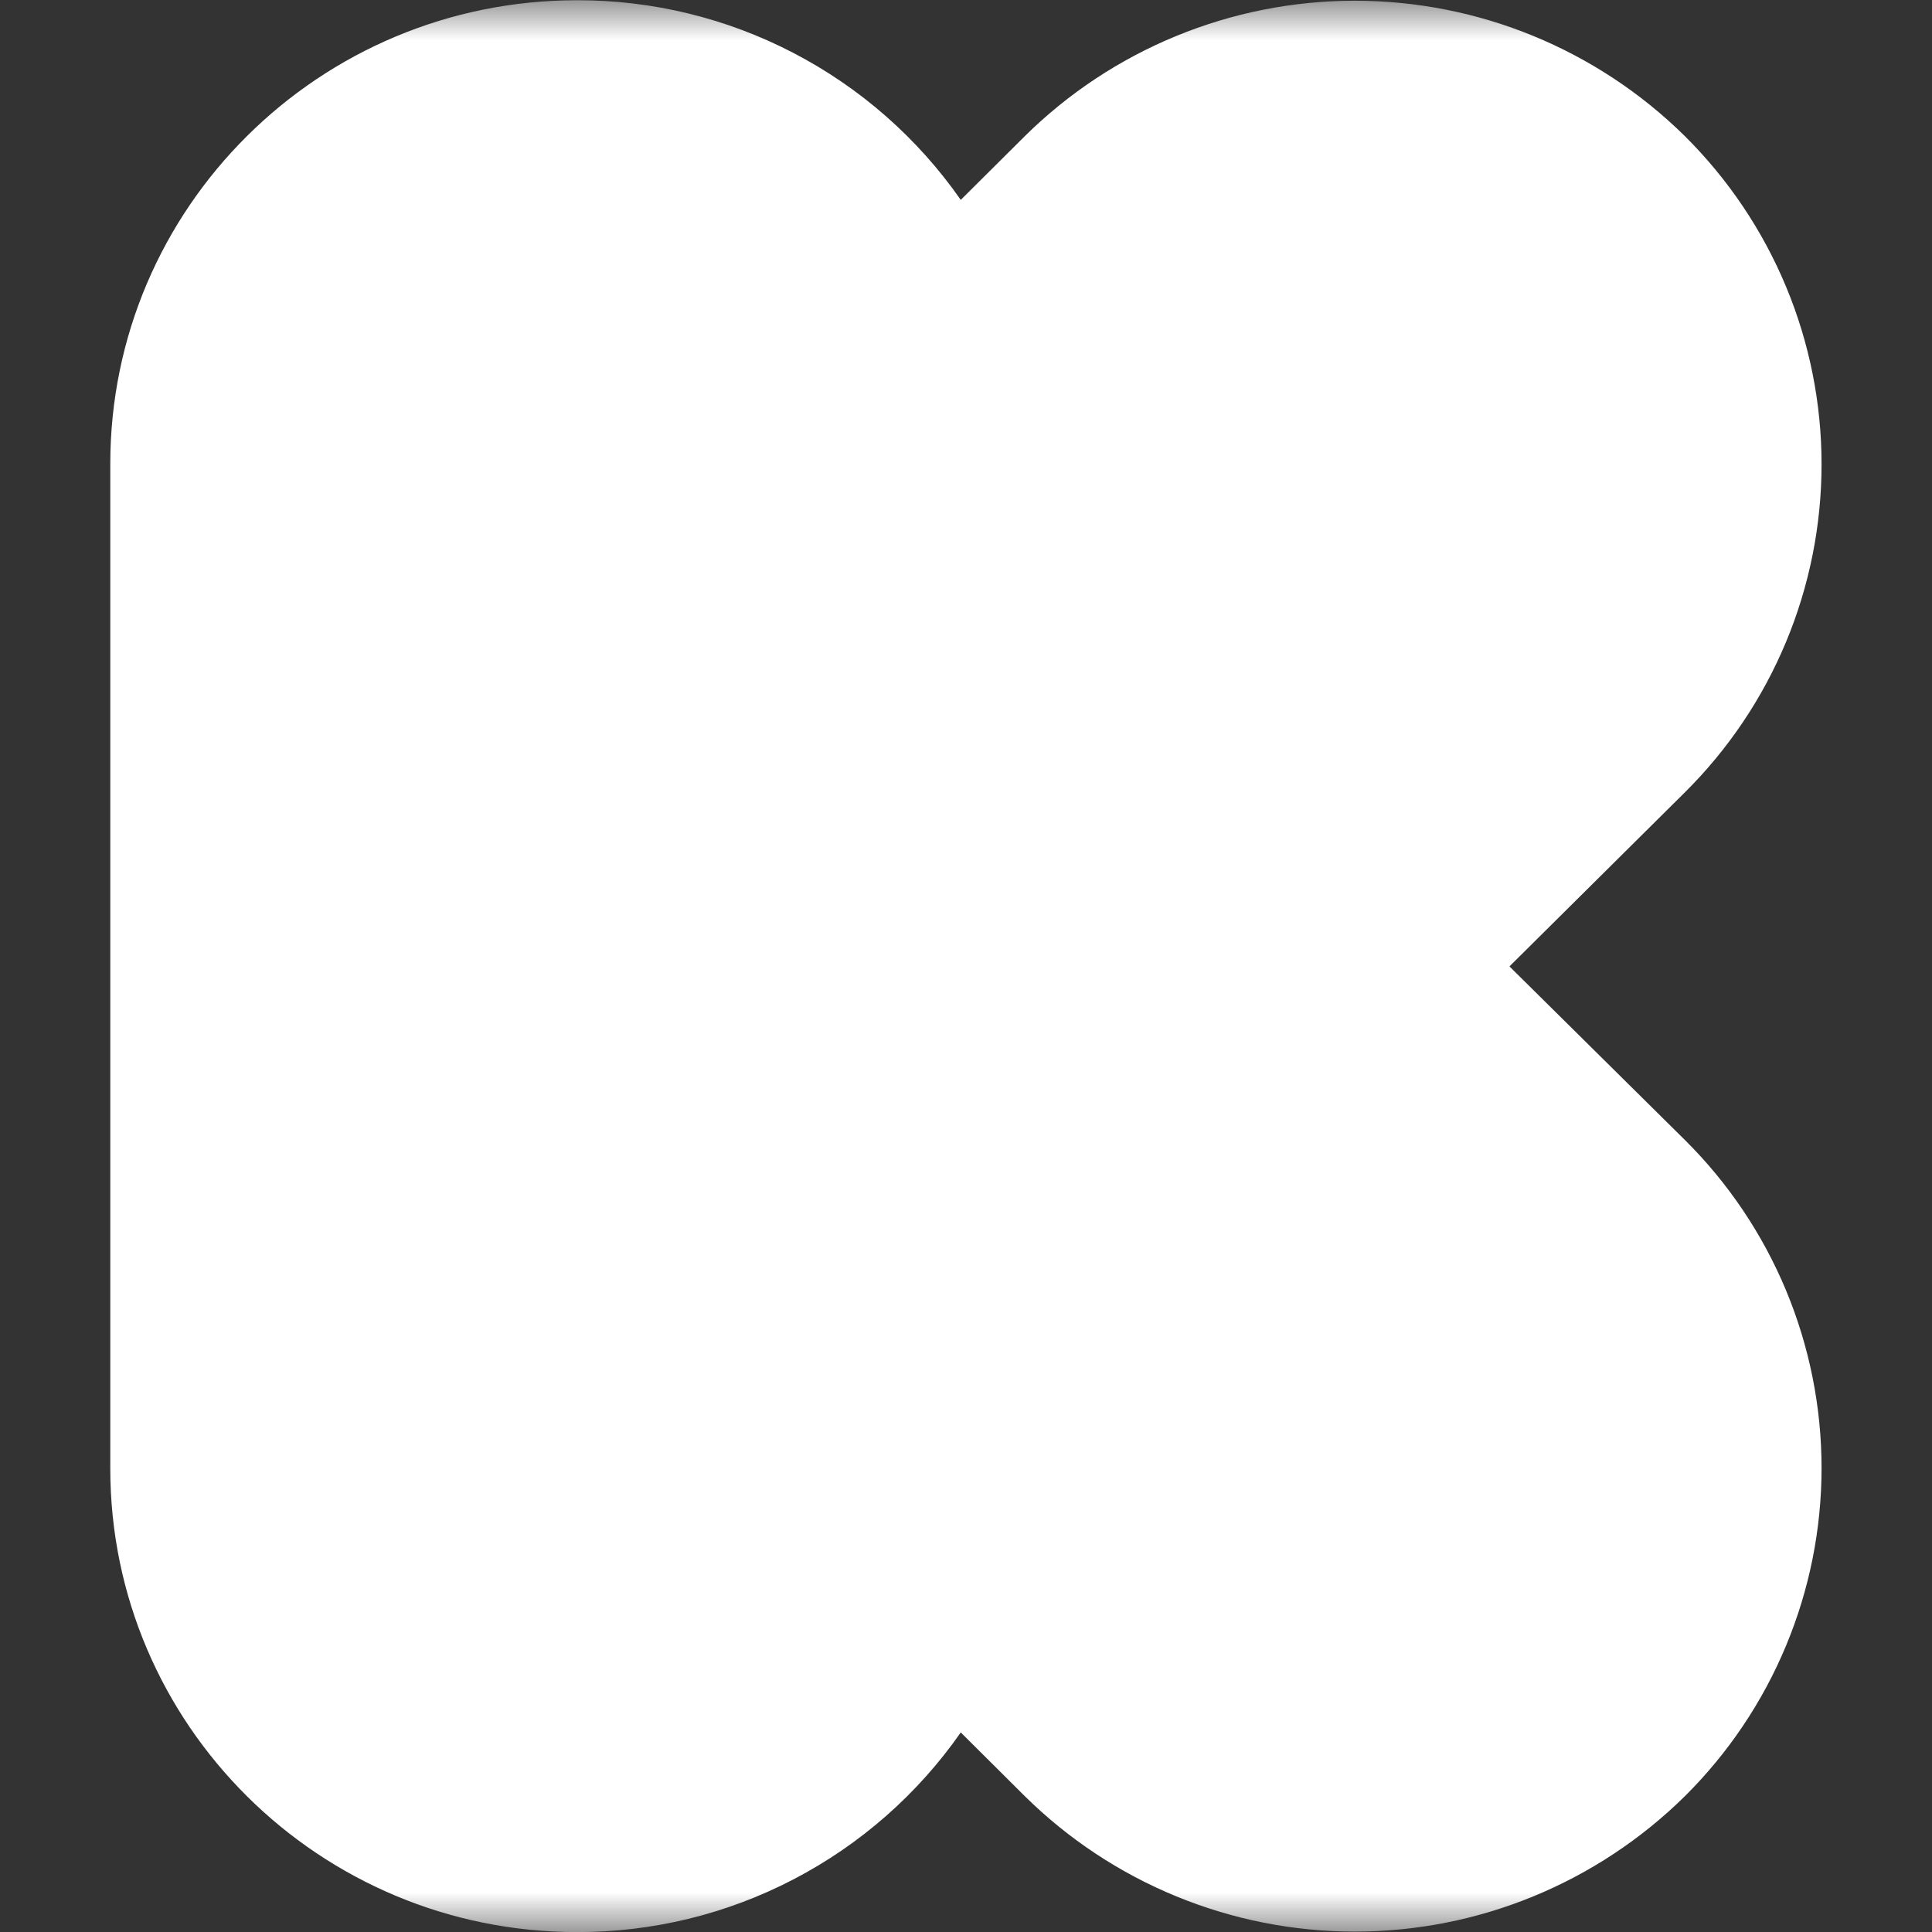<svg width="24" height="24" viewBox="0 0 24 24" fill="none" xmlns="http://www.w3.org/2000/svg">
<rect x="0" y="0" width="24" height="24" fill="#333333" stroke="none"/>
<g clip-path="url(#clip0_1432_8670)">
<mask id="mask0_1432_8670" style="mask-type:luminance" maskUnits="userSpaceOnUse" x="0" y="0" width="24" height="24">
<path d="M24 0H0V24H24V0Z" fill="white"/>
</mask>
<g mask="url(#mask0_1432_8670)">
<path d="M18.75 12.006L20.932 9.841C21.469 9.308 21.896 8.673 22.187 7.974C22.478 7.275 22.628 6.525 22.628 5.767C22.628 5.01 22.478 4.26 22.187 3.561C21.896 2.862 21.469 2.227 20.932 1.693C19.839 0.614 18.366 0.009 16.83 0.009C15.295 0.009 13.821 0.614 12.729 1.693L11.935 2.483C11.399 1.715 10.686 1.089 9.855 0.657C9.025 0.225 8.103 0.001 7.167 0.003C3.967 0.003 1.37 2.582 1.37 5.762V18.242C1.37 21.422 3.967 24.001 7.167 24.001C8.103 24.003 9.025 23.779 9.855 23.347C10.686 22.915 11.399 22.289 11.935 21.521L12.729 22.311C13.821 23.39 15.295 23.995 16.83 23.995C18.366 23.995 19.839 23.39 20.932 22.311C21.469 21.777 21.896 21.143 22.187 20.443C22.478 19.744 22.628 18.994 22.628 18.237C22.628 17.48 22.478 16.73 22.187 16.03C21.896 15.331 21.469 14.696 20.932 14.163L18.75 12.004V12.006Z" fill="white"/>
</g>
</g>
<defs>
<clipPath id="clip0_1432_8670">
<rect width="24" height="24" fill="white"/>
</clipPath>
</defs>
</svg>
